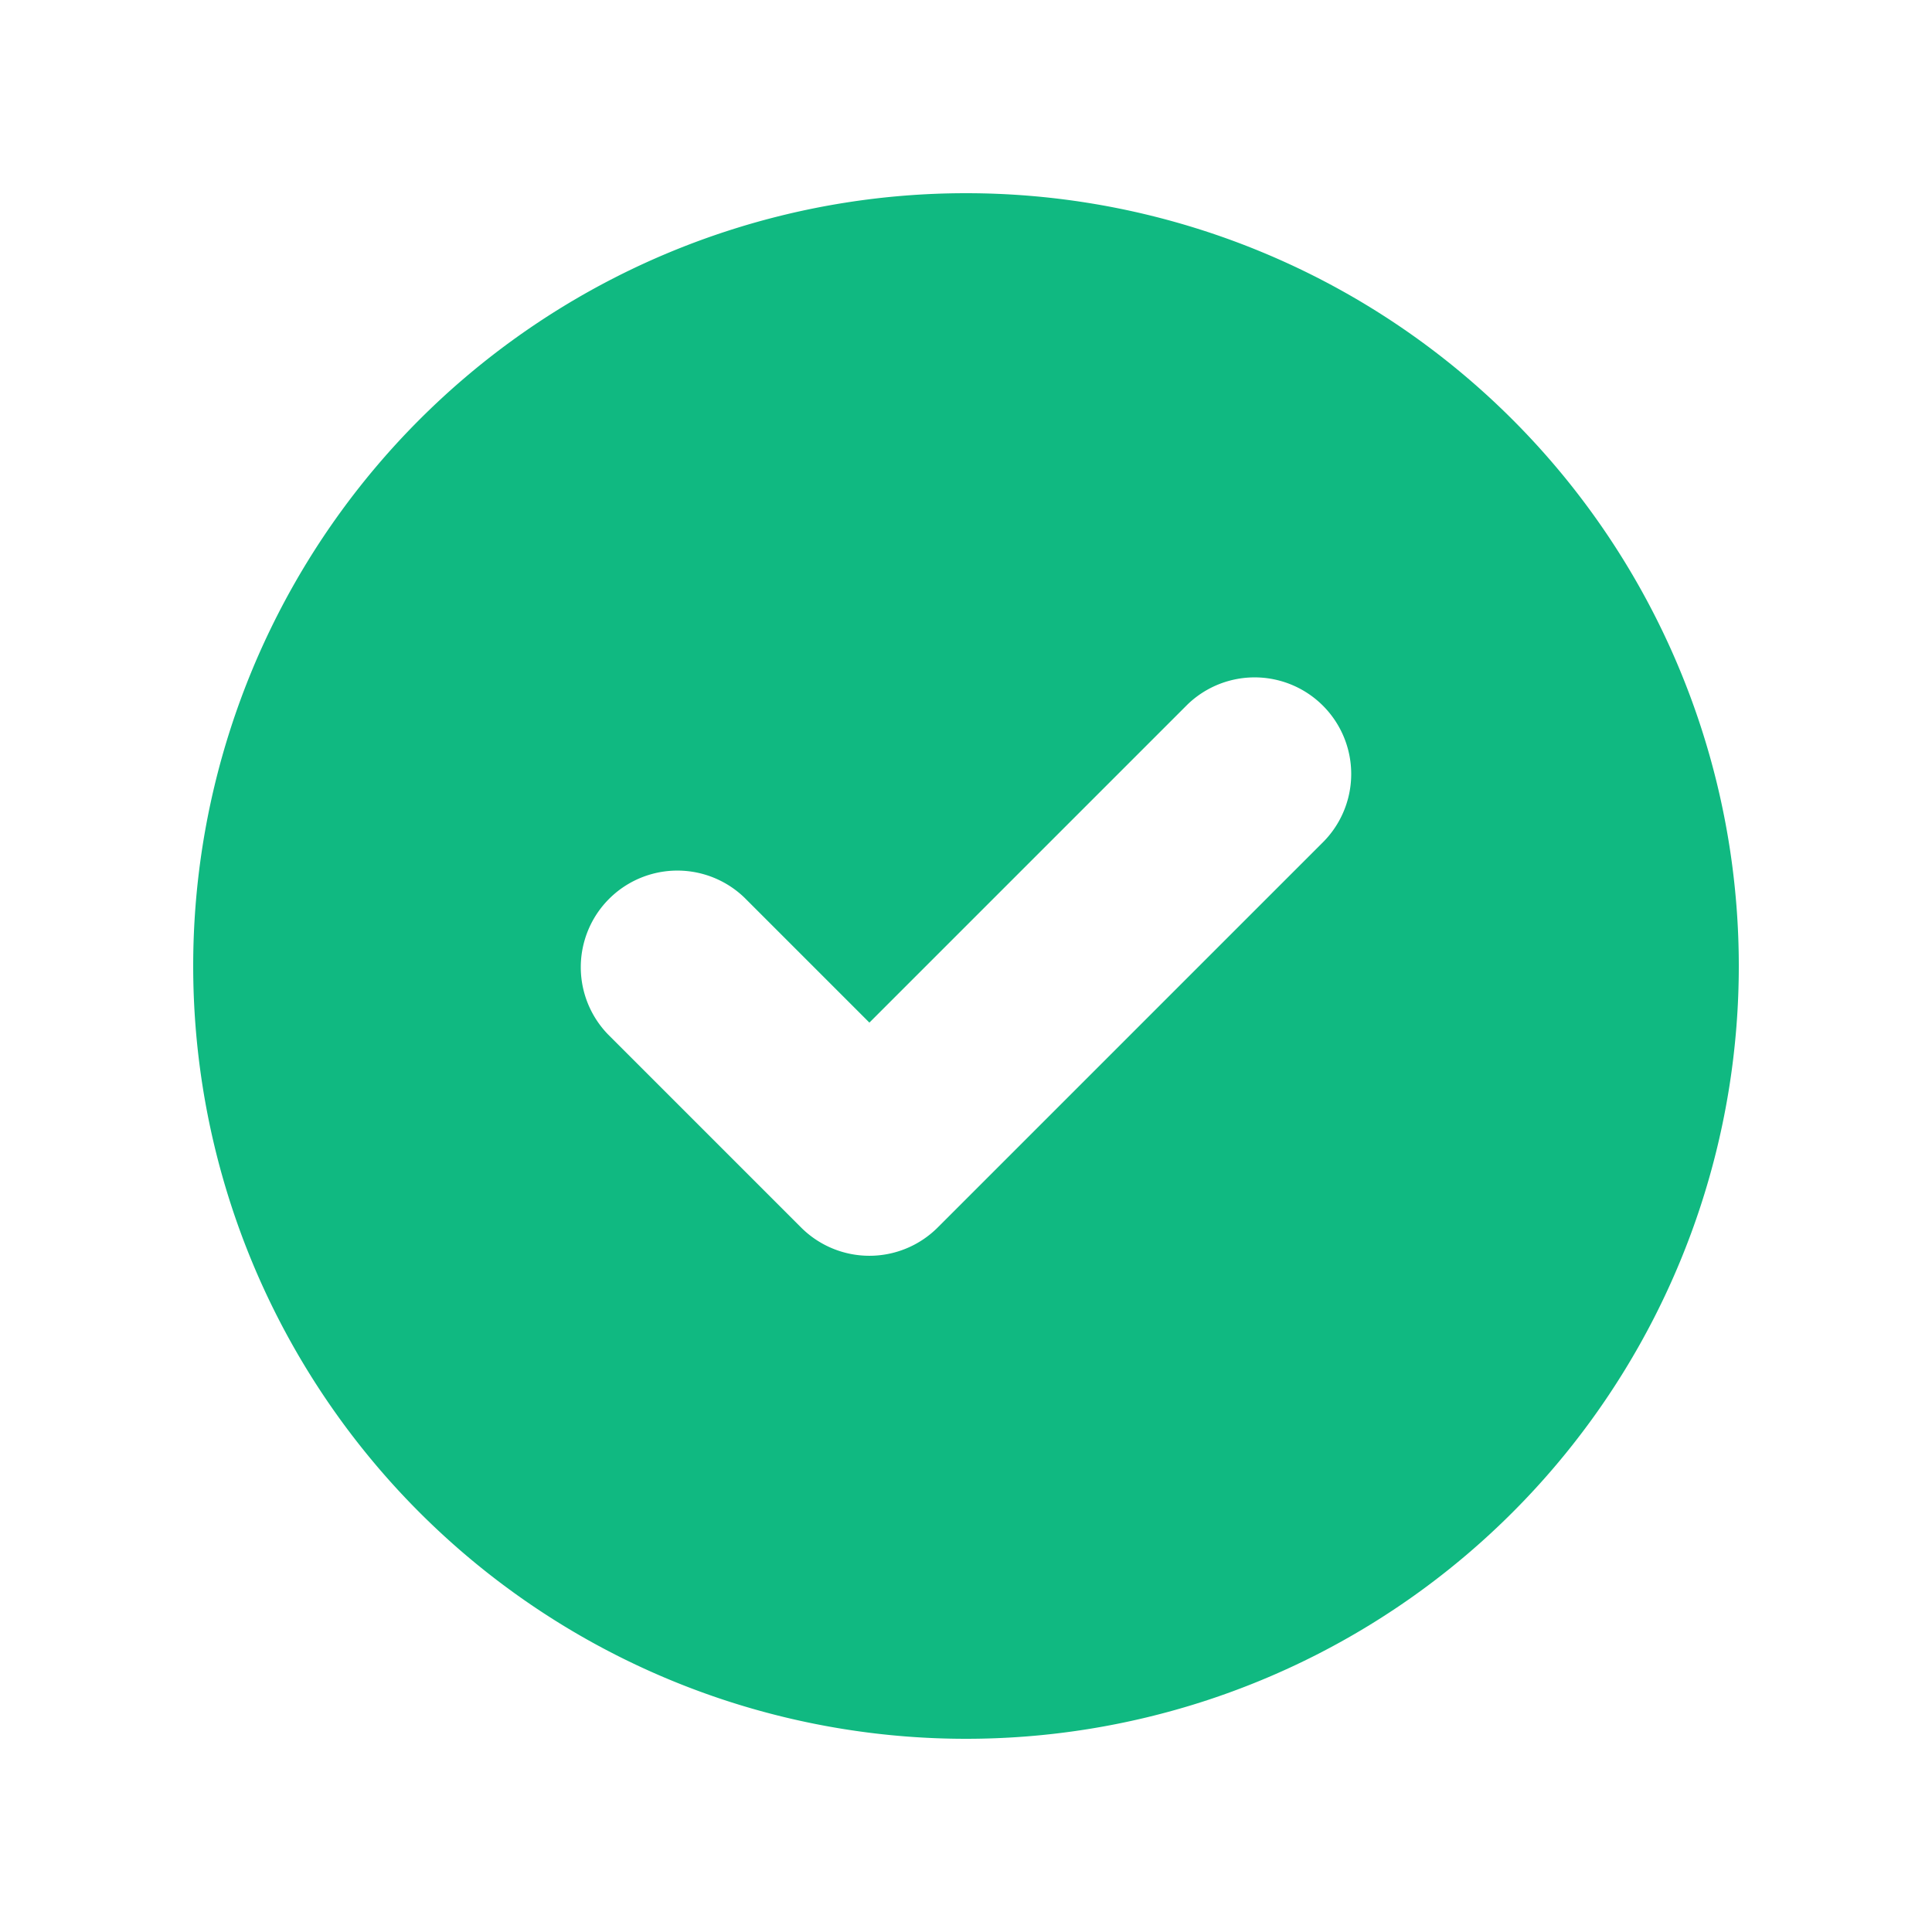 <?xml version="1.0" encoding="UTF-8"?>
<svg xmlns="http://www.w3.org/2000/svg" fill="#10B981" viewBox="0 0 20 20">
	<path fill-rule="evenodd" d="M10 18a8 8 0 100-16 8 8 0 000 16zm3.707-9.293a1 1 0 00-1.414-1.414L9 10.586 7.707 9.293a1 1 0 00-1.414 1.414l2 2a1 1 0 001.414 0l4-4z" clip-rule="evenodd"></path>
</svg>

